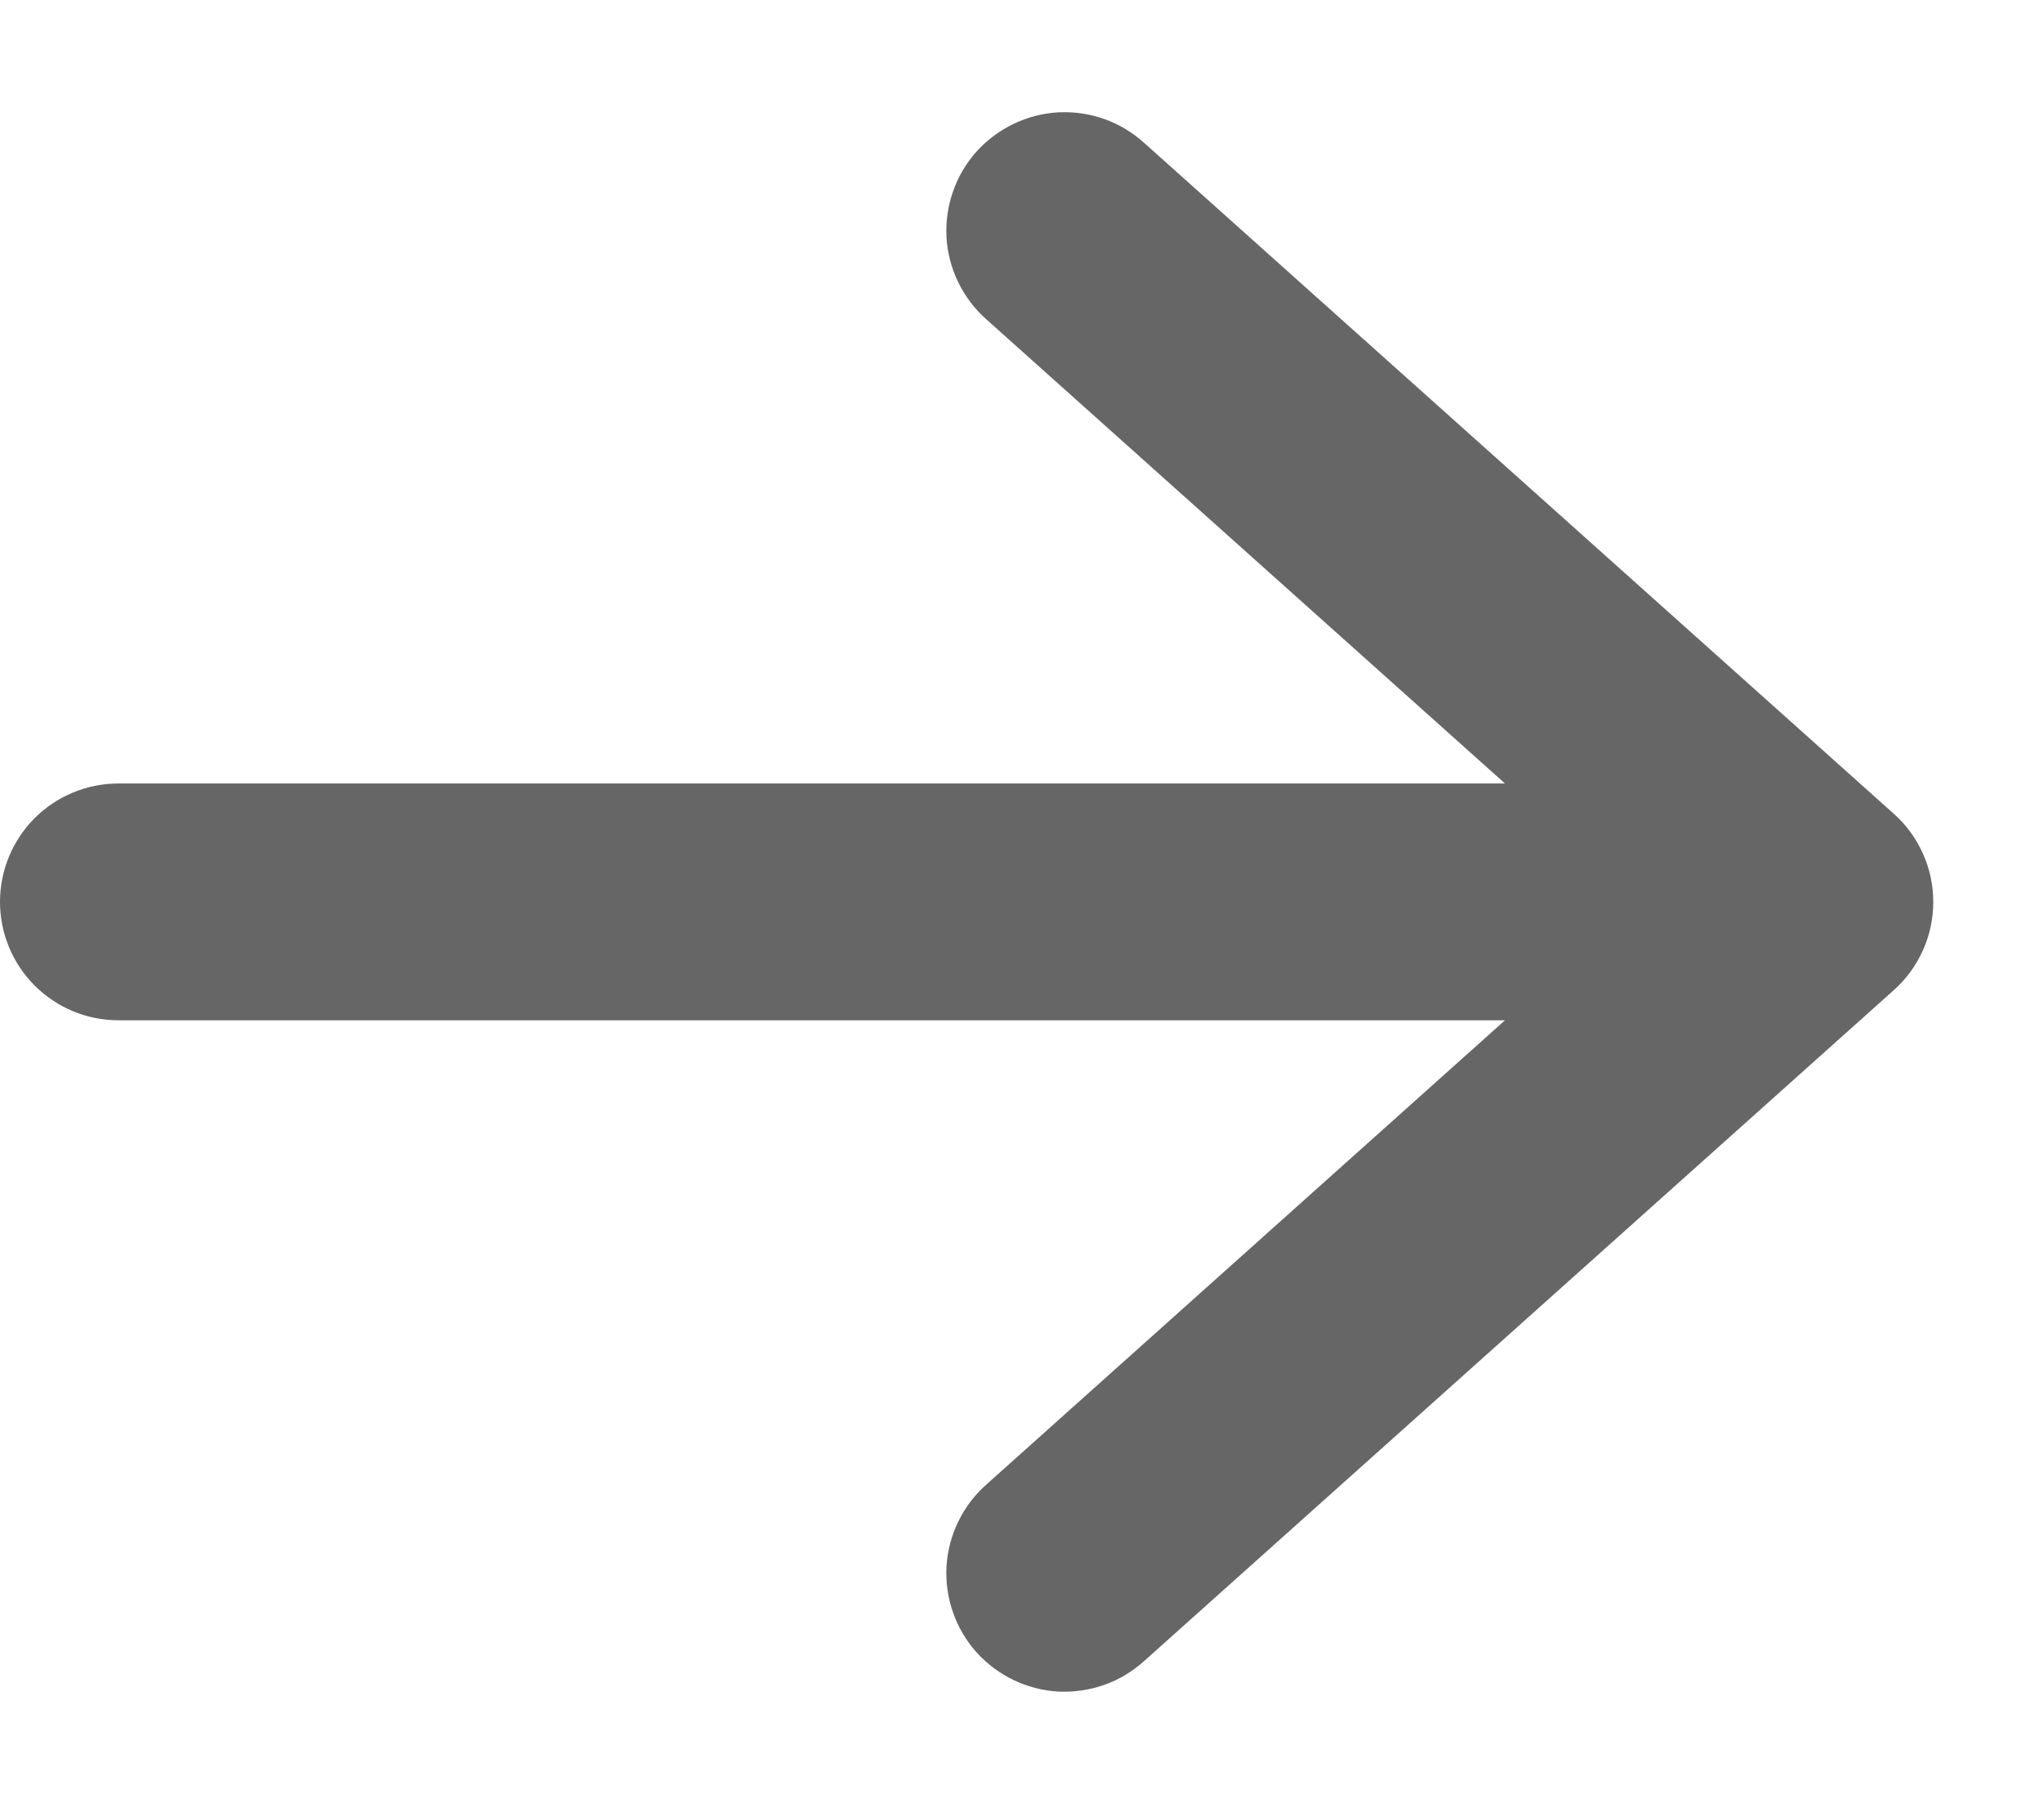 <svg width="17" height="15" viewBox="0 0 17 15" fill="none" xmlns="http://www.w3.org/2000/svg">
<path d="M5.74153e-07 7.499C5.96977e-07 7.238 0.104 6.988 0.288 6.803C0.473 6.619 0.723 6.515 0.984 6.515L12.517 6.515L8.203 2.655C8.106 2.569 8.027 2.465 7.97 2.348C7.913 2.231 7.88 2.105 7.872 1.975C7.865 1.846 7.883 1.716 7.926 1.593C7.968 1.471 8.035 1.358 8.121 1.261C8.208 1.165 8.313 1.086 8.43 1.03C8.547 0.974 8.674 0.941 8.803 0.934C8.933 0.928 9.062 0.946 9.185 0.99C9.307 1.033 9.419 1.101 9.516 1.188L15.75 6.766C15.854 6.858 15.936 6.971 15.993 7.098C16.05 7.224 16.079 7.361 16.079 7.5C16.079 7.639 16.05 7.776 15.993 7.902C15.936 8.029 15.854 8.142 15.75 8.234L9.516 13.812C9.419 13.899 9.307 13.967 9.185 14.01C9.062 14.053 8.933 14.072 8.803 14.066C8.674 14.059 8.547 14.026 8.43 13.97C8.313 13.914 8.208 13.835 8.121 13.739C8.035 13.642 7.968 13.529 7.926 13.407C7.883 13.284 7.865 13.154 7.872 13.025C7.88 12.895 7.913 12.769 7.97 12.652C8.027 12.535 8.106 12.431 8.203 12.345L12.517 8.484L0.984 8.484C0.723 8.484 0.473 8.38 0.288 8.195C0.104 8.011 5.5133e-07 7.76 5.74153e-07 7.499Z" fill="#666666"/>
</svg>
